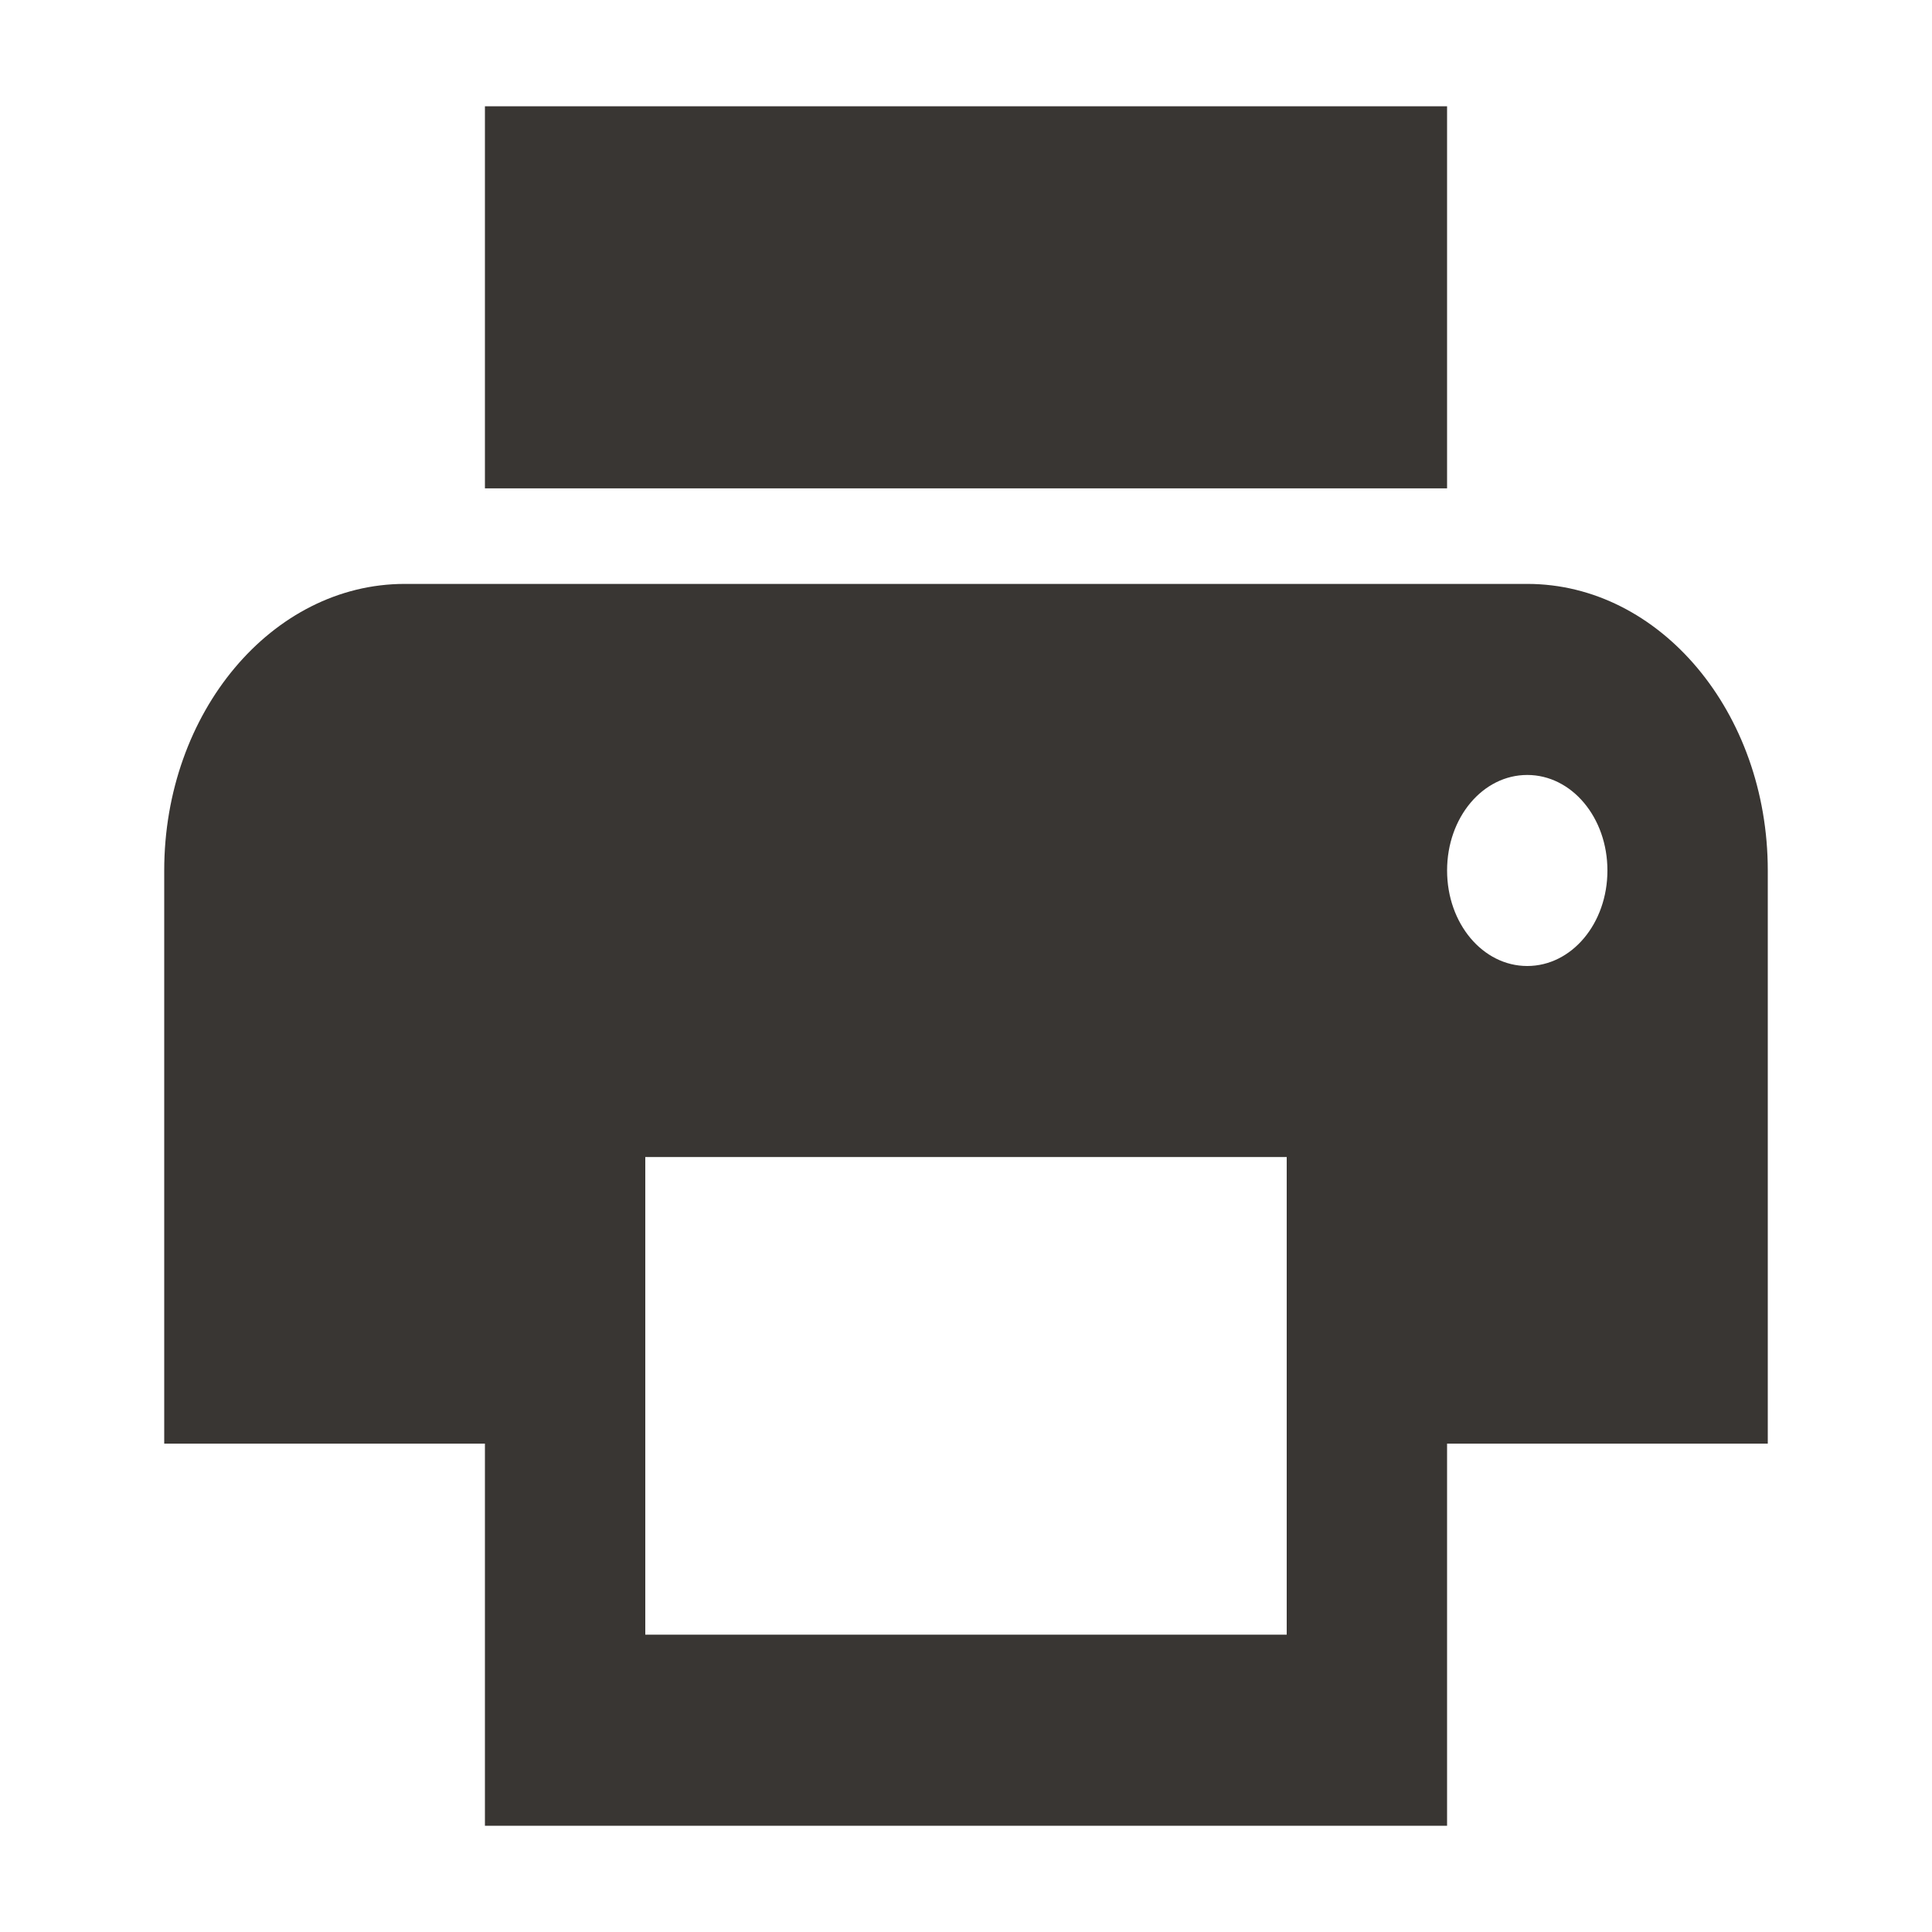 <svg version="1.1" id="drucker-icon" xmlns="http://www.w3.org/2000/svg" xmlns:xlink="http://www.w3.org/1999/xlink" x="0px" y="0px"
	 width="100px" height="100px" viewBox="0 0 100 100" enable-background="new 0 0 100 100" xml:space="preserve">
<path fill="#393633" d="M79.05,30.223h-58.1c-6.869,0-12.45,6.649-12.45,14.833v29.667h16.6V94.5H74.9V74.723h16.6V45.056
	C91.5,36.872,85.92,30.223,79.05,30.223z M66.6,84.611H33.4V59.889H66.6V84.611z M79.05,50c-2.302,0-4.149-2.2-4.149-4.944
	s1.848-4.944,4.149-4.944s4.15,2.2,4.15,4.944S81.352,50,79.05,50z M74.9,5.5H25.1v19.777H74.9V5.5z"/>
</svg>
